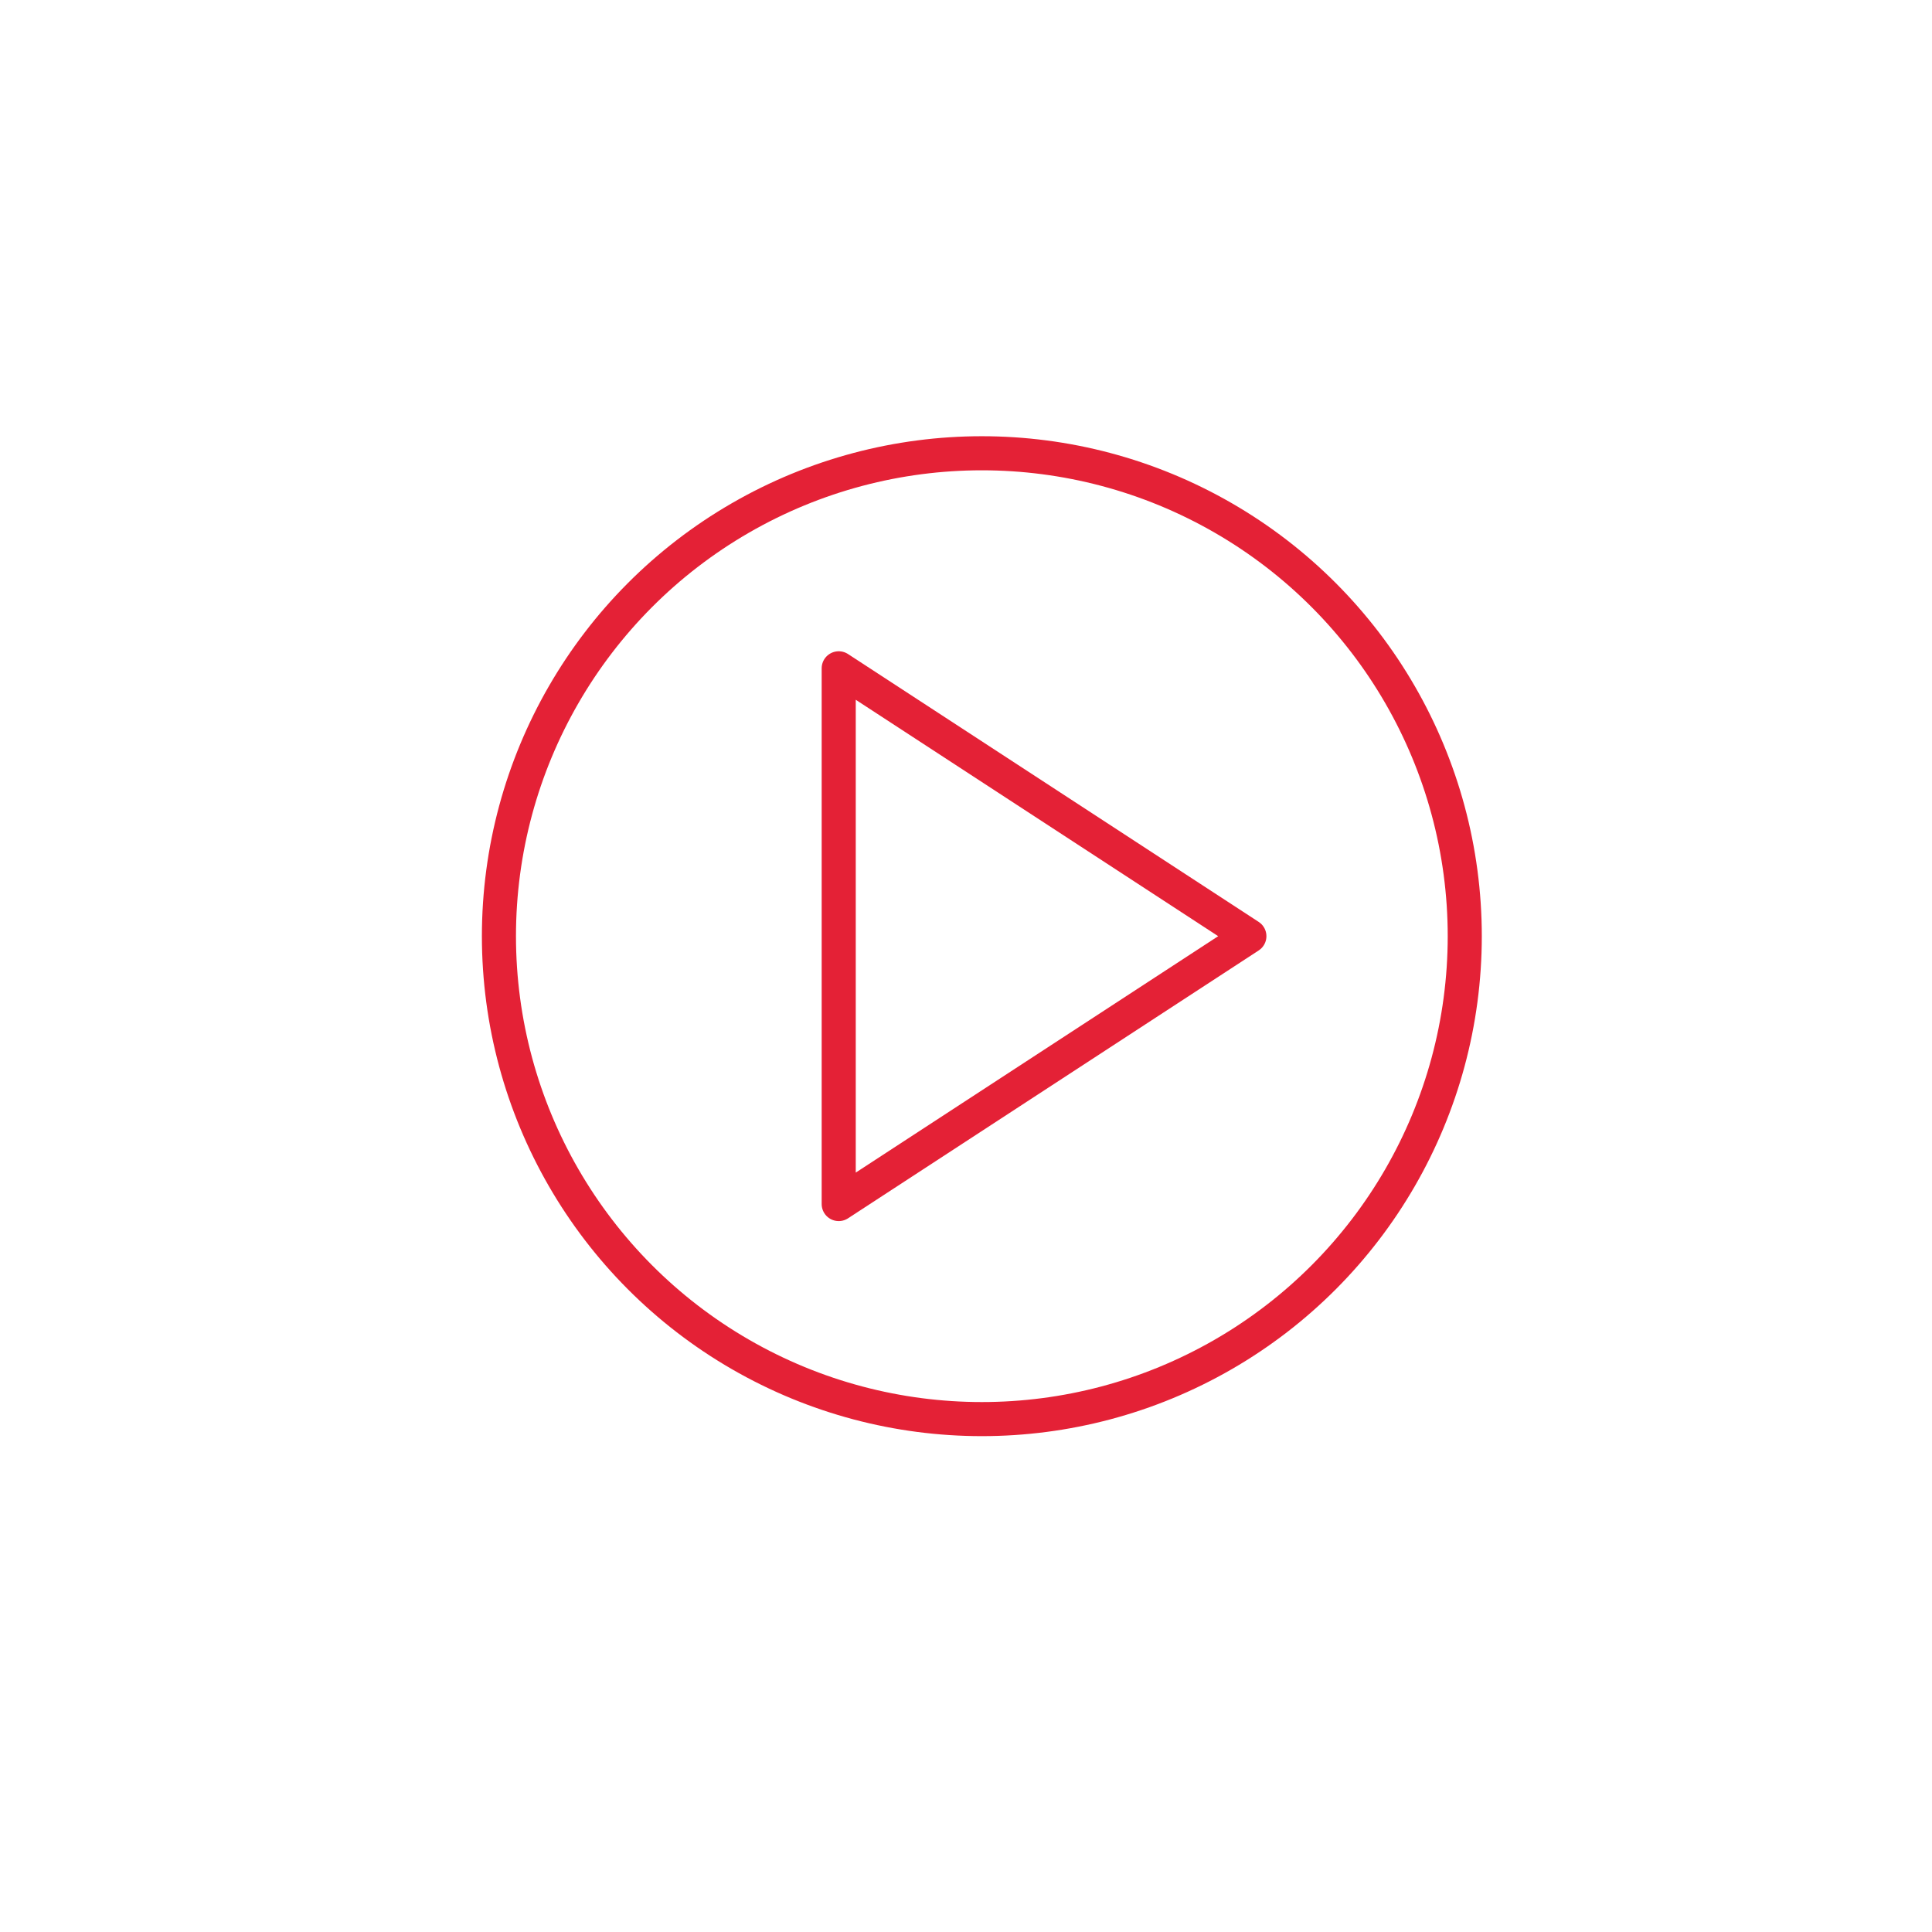 <svg xmlns="http://www.w3.org/2000/svg" viewBox="0 0 56.69 56.69"><defs><style>.cls-1{fill:none;stroke:#e42136;stroke-linecap:round;stroke-linejoin:round}</style></defs><g id="Icons"><circle class="cls-1" cx="28.81" cy="27.47" r="14.17"/><path class="cls-1" d="M36.66 27.47l-12.05 7.86V19.61l12.05 7.86z"/></g></svg>